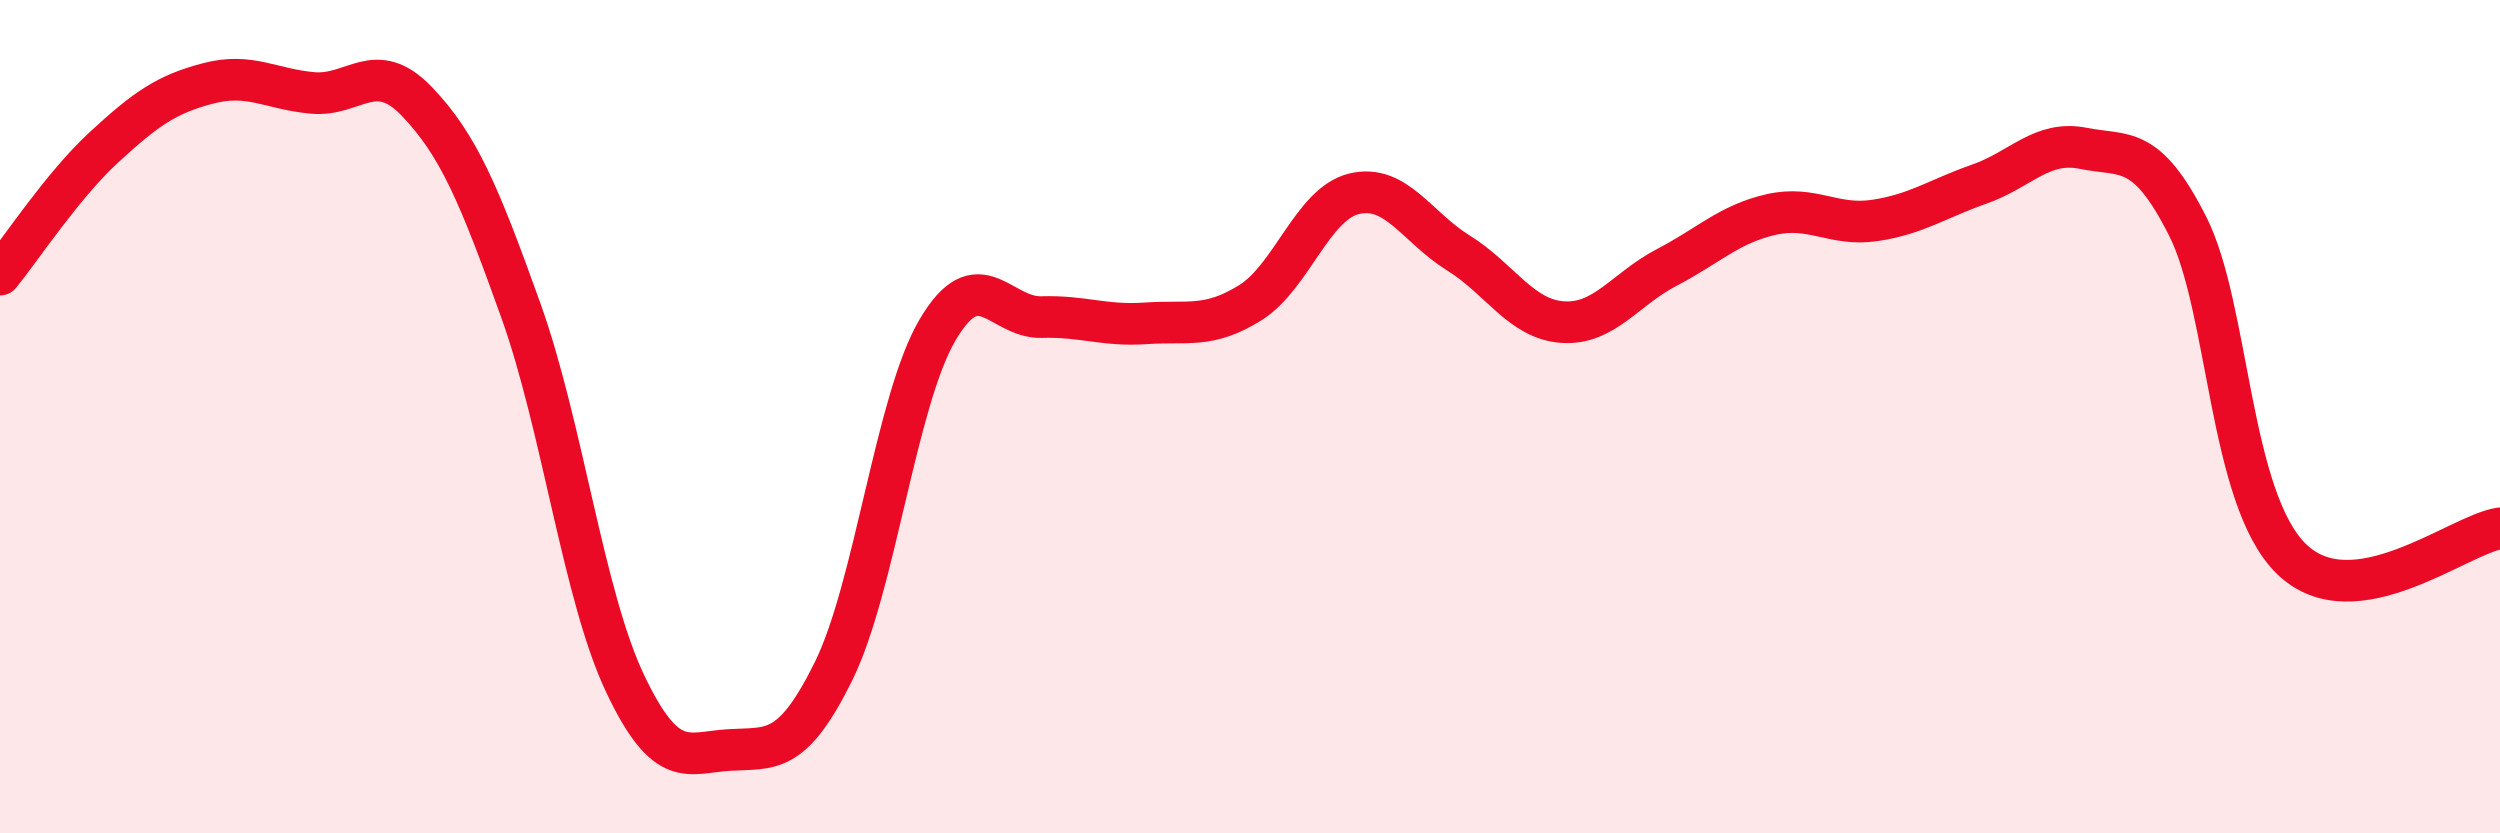 
    <svg width="60" height="20" viewBox="0 0 60 20" xmlns="http://www.w3.org/2000/svg">
      <path
        d="M 0,6.59 C 0.5,5.98 1.5,4.45 2.5,3.53 C 3.5,2.61 4,2.26 5,2 C 6,1.74 6.5,2.14 7.5,2.23 C 8.5,2.32 9,1.39 10,2.43 C 11,3.47 11.5,4.66 12.5,7.45 C 13.5,10.24 14,14.29 15,16.4 C 16,18.51 16.5,18.06 17.5,18 C 18.5,17.94 19,18.14 20,16.12 C 21,14.1 21.5,9.62 22.5,7.92 C 23.5,6.22 24,7.64 25,7.61 C 26,7.58 26.5,7.83 27.5,7.76 C 28.5,7.69 29,7.89 30,7.27 C 31,6.65 31.5,4.89 32.5,4.65 C 33.5,4.41 34,5.45 35,6.07 C 36,6.69 36.5,7.66 37.5,7.73 C 38.5,7.8 39,6.94 40,6.42 C 41,5.9 41.5,5.38 42.5,5.15 C 43.5,4.92 44,5.44 45,5.29 C 46,5.14 46.5,4.77 47.5,4.42 C 48.5,4.07 49,3.36 50,3.56 C 51,3.76 51.5,3.45 52.5,5.42 C 53.5,7.39 53.5,11.97 55,13.42 C 56.5,14.87 59,12.83 60,12.68L60 20L0 20Z"
        fill="#EB0A25"
        opacity="0.1"
        stroke-linecap="round"
        stroke-linejoin="round"
      />
      <path
        d="M 0,6.59 C 0.5,5.98 1.5,4.45 2.5,3.53 C 3.5,2.61 4,2.26 5,2 C 6,1.74 6.5,2.14 7.5,2.23 C 8.5,2.32 9,1.39 10,2.43 C 11,3.47 11.5,4.66 12.5,7.45 C 13.5,10.24 14,14.29 15,16.4 C 16,18.51 16.5,18.06 17.5,18 C 18.5,17.94 19,18.14 20,16.12 C 21,14.1 21.5,9.62 22.5,7.92 C 23.5,6.22 24,7.64 25,7.61 C 26,7.58 26.5,7.83 27.5,7.76 C 28.5,7.69 29,7.89 30,7.27 C 31,6.65 31.5,4.89 32.5,4.65 C 33.5,4.41 34,5.45 35,6.07 C 36,6.69 36.5,7.66 37.5,7.73 C 38.5,7.8 39,6.94 40,6.42 C 41,5.9 41.5,5.38 42.5,5.15 C 43.5,4.92 44,5.44 45,5.29 C 46,5.14 46.5,4.77 47.5,4.42 C 48.5,4.07 49,3.36 50,3.56 C 51,3.76 51.5,3.45 52.5,5.42 C 53.5,7.39 53.5,11.97 55,13.42 C 56.5,14.87 59,12.83 60,12.68"
        stroke="#EB0A25"
        stroke-width="1"
        fill="none"
        stroke-linecap="round"
        stroke-linejoin="round"
      />
    </svg>
  